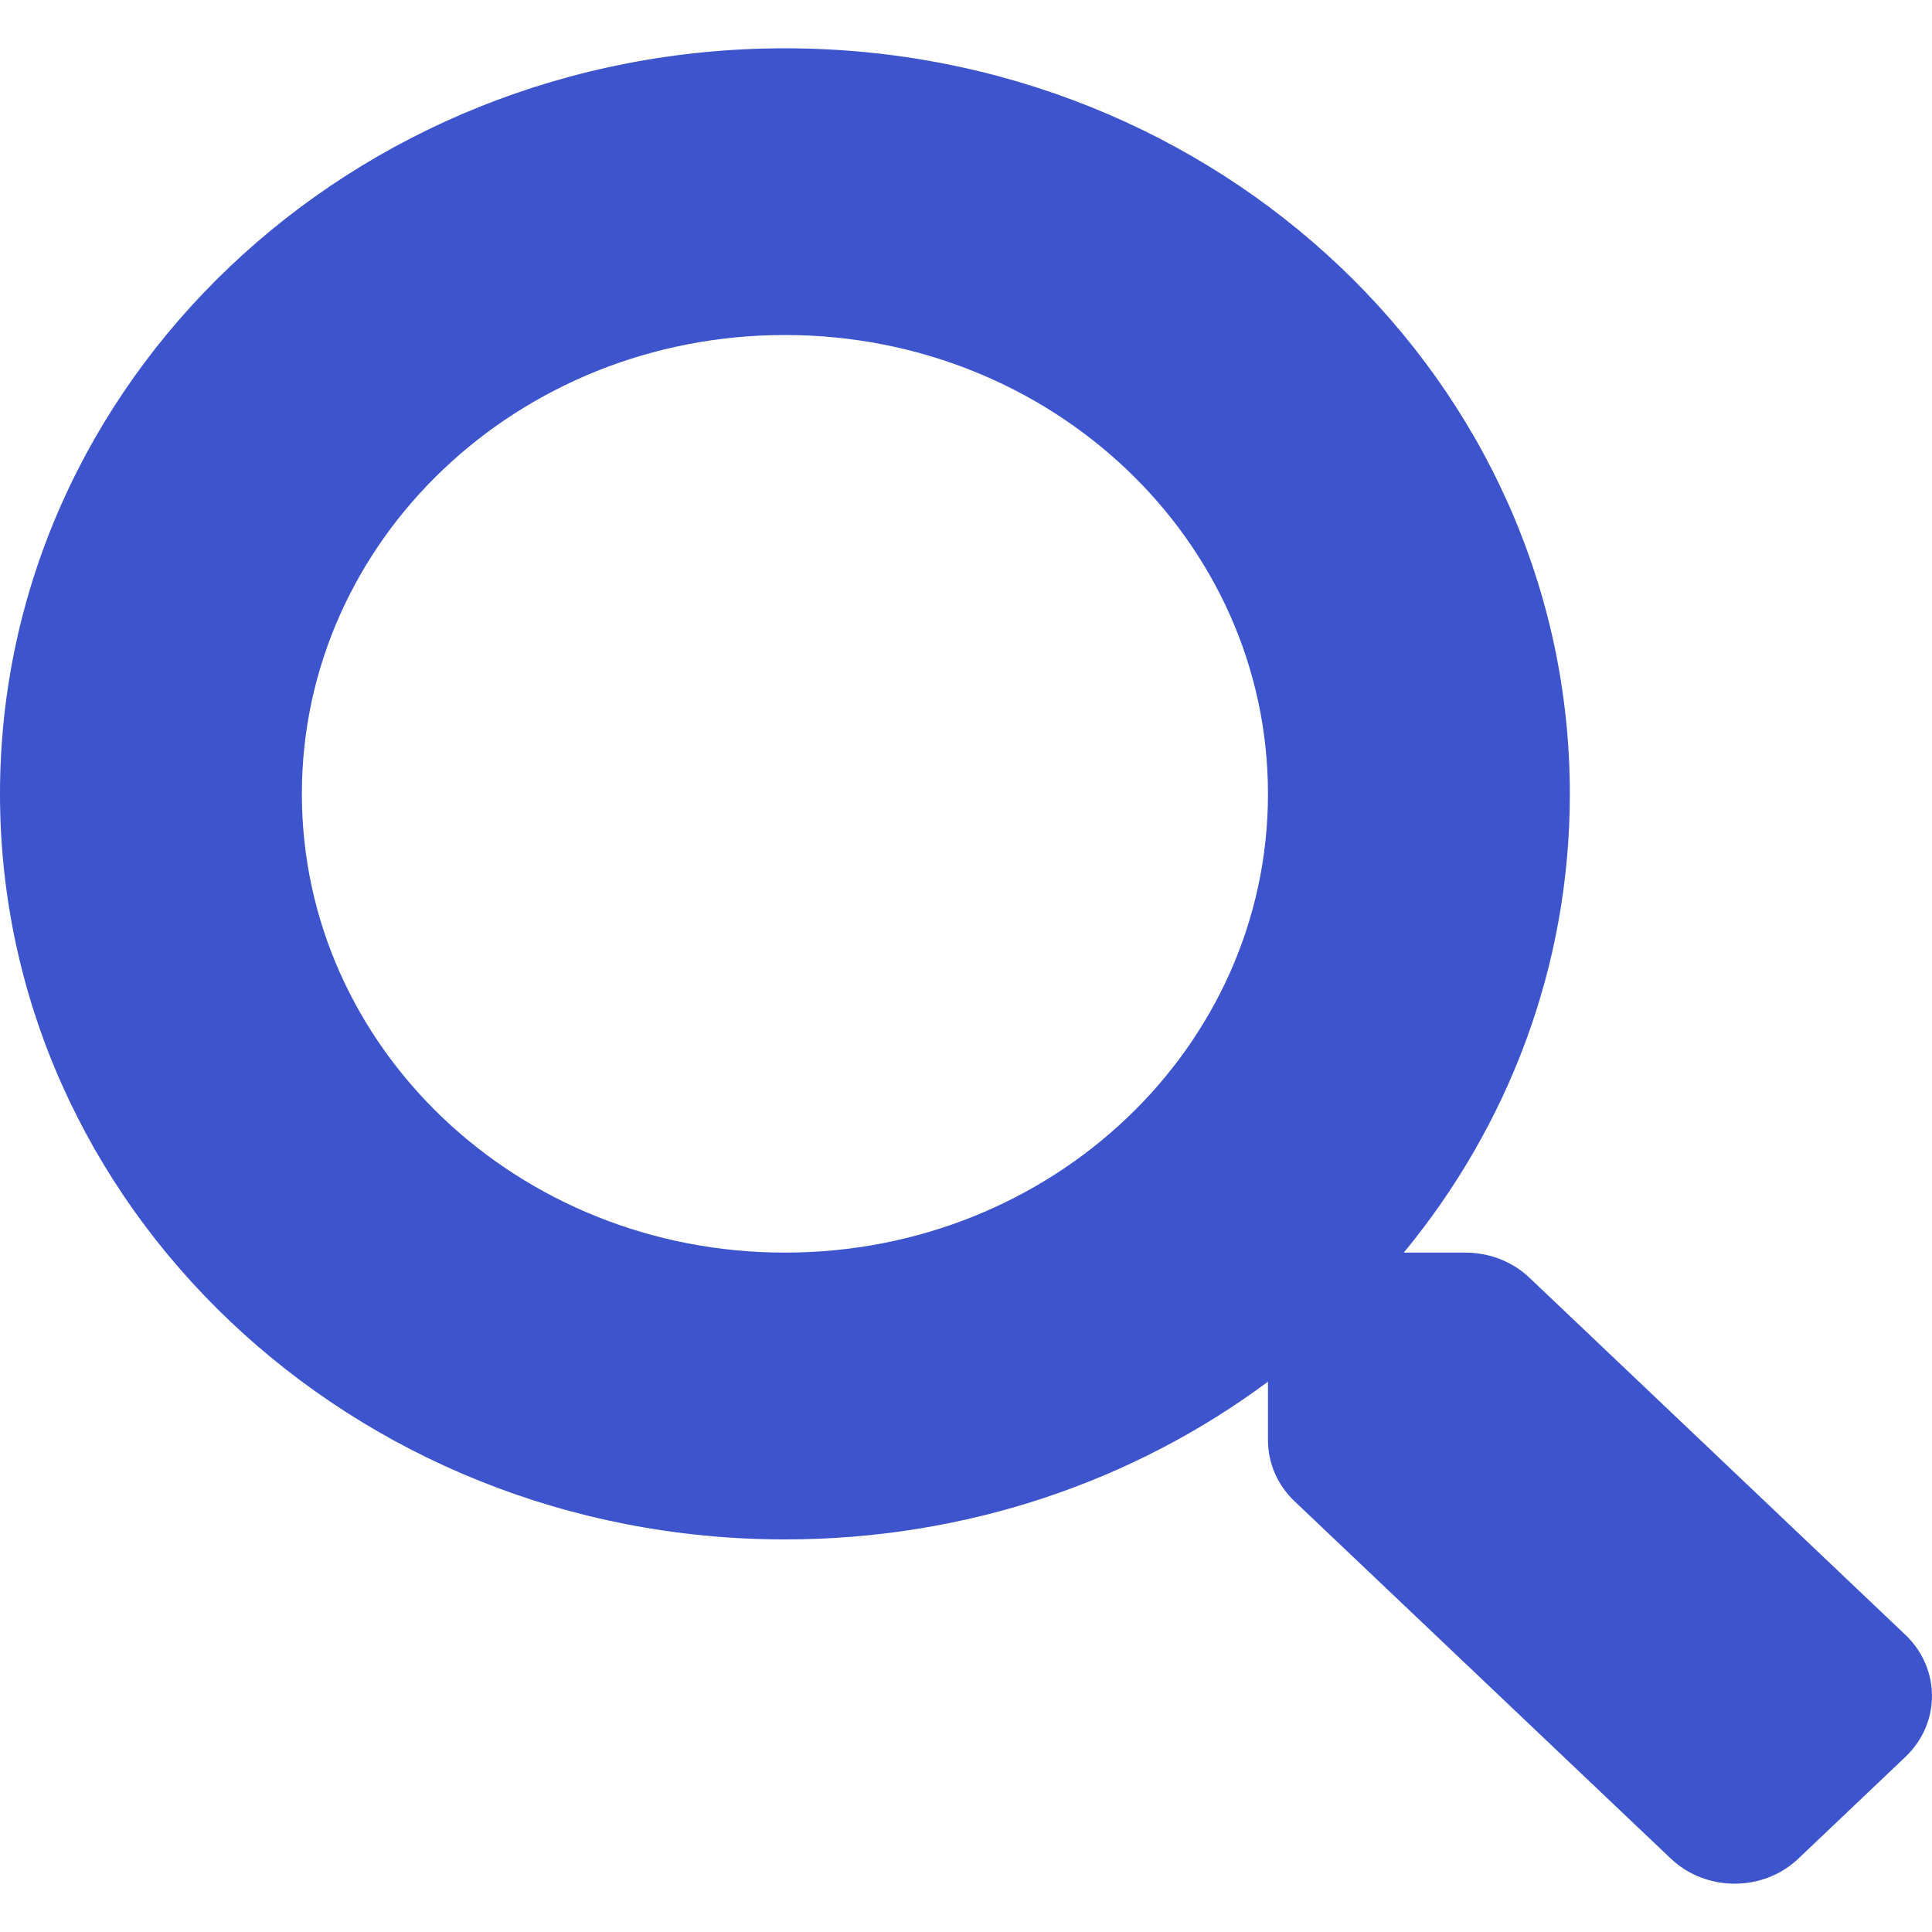 <svg width="20" height="20" viewBox="0 0 20 20" fill="none" xmlns="http://www.w3.org/2000/svg">
<path d="M19.728 16.927L15.833 13.227C15.657 13.06 15.419 12.967 15.169 12.967H14.532C15.611 11.658 16.251 10.01 16.251 8.218C16.251 3.955 12.614 0.5 8.126 0.5C3.637 0.5 0 3.955 0 8.218C0 12.481 3.637 15.936 8.126 15.936C10.012 15.936 11.747 15.328 13.126 14.303V14.908C13.126 15.146 13.224 15.372 13.399 15.539L17.294 19.238C17.661 19.587 18.255 19.587 18.619 19.238L19.724 18.188C20.091 17.84 20.091 17.276 19.728 16.927ZM8.126 12.967C5.364 12.967 3.125 10.845 3.125 8.218C3.125 5.595 5.36 3.468 8.126 3.468C10.887 3.468 13.126 5.591 13.126 8.218C13.126 10.841 10.891 12.967 8.126 12.967Z" fill="#3D54CC"/>
</svg>
